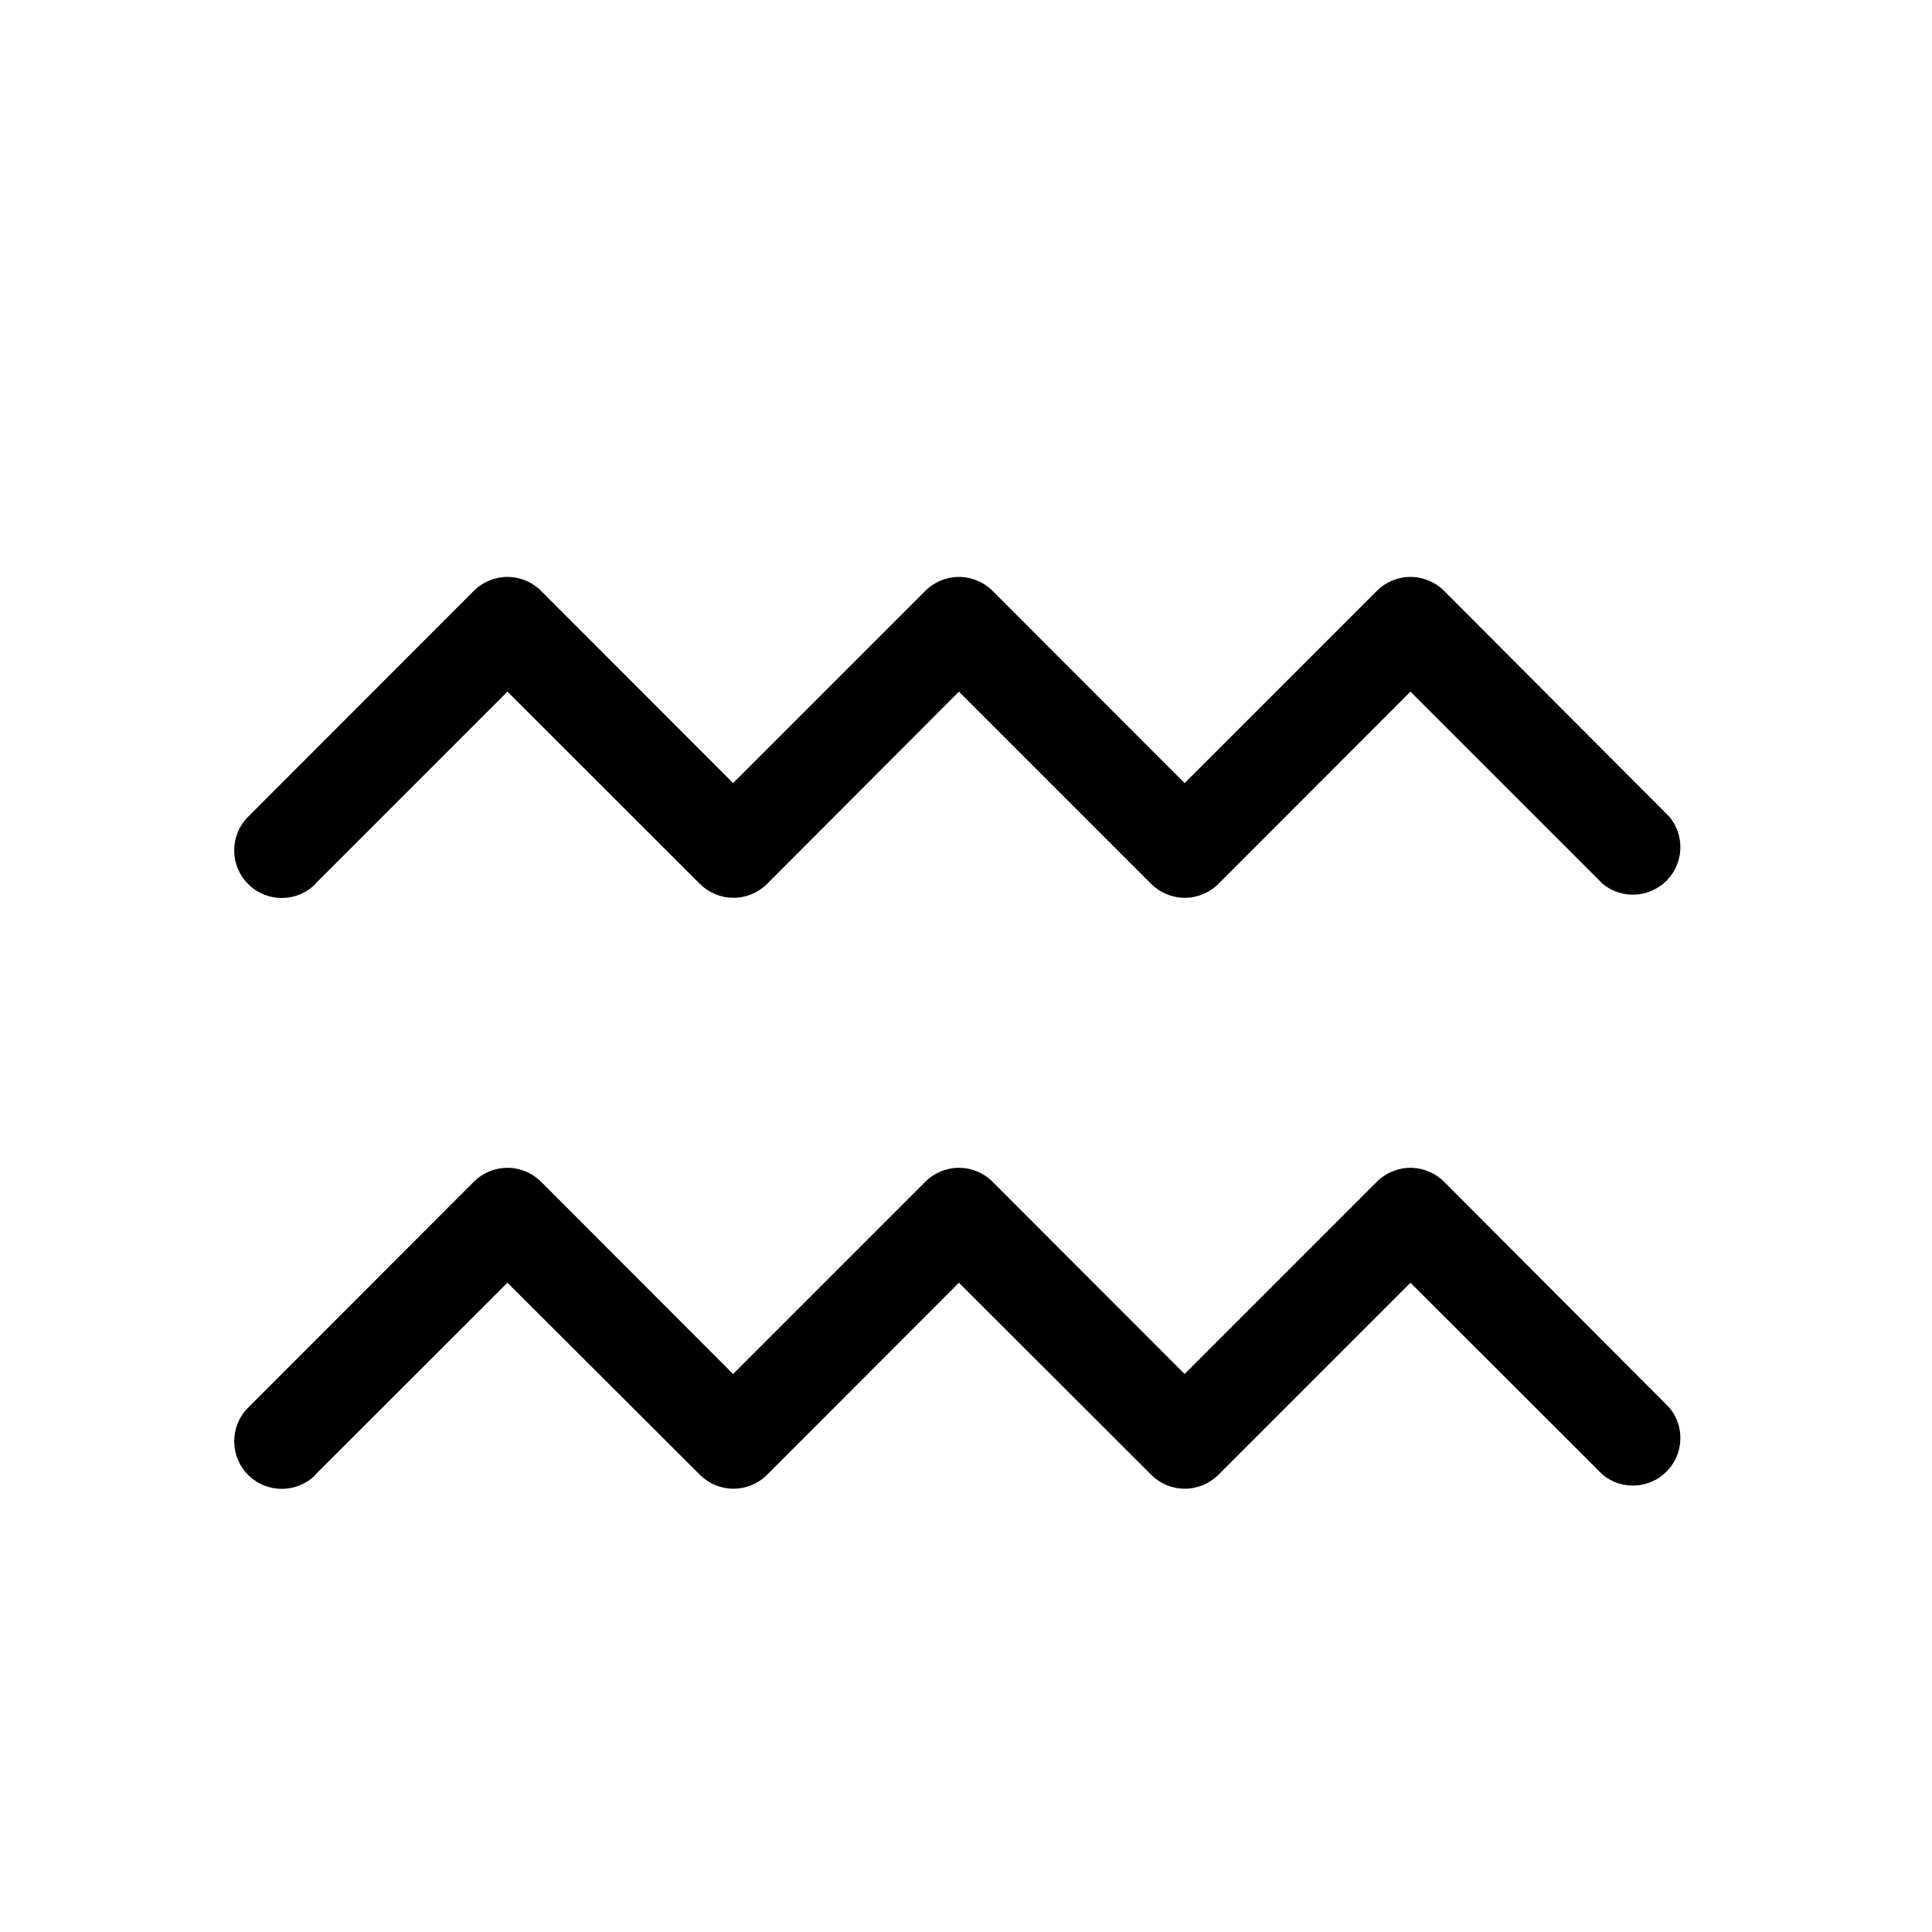 <?xml version="1.0" encoding="UTF-8"?>
<!-- Uploaded to: SVG Repo, www.svgrepo.com, Generator: SVG Repo Mixer Tools -->
<svg fill="#000000" width="800px" height="800px" version="1.1" viewBox="144 144 512 512" xmlns="http://www.w3.org/2000/svg">
 <g>
  <path d="m227.54 534.82 50.938-50.883 50.984 50.883c2.363 2.371 5.57 3.703 8.918 3.703 3.348 0 6.555-1.332 8.918-3.703l50.832-50.883 50.938 50.883c2.363 2.371 5.57 3.703 8.918 3.703 3.344 0 6.555-1.332 8.918-3.703l50.883-50.883 50.934 50.883c5.019 4.133 12.355 3.769 16.938-0.84 4.586-4.609 4.906-11.949 0.746-16.941l-59.699-59.855c-2.363-2.367-5.57-3.699-8.918-3.699-3.348 0-6.555 1.332-8.918 3.699l-50.934 50.938-50.887-50.938c-2.363-2.367-5.57-3.699-8.918-3.699-3.344 0-6.555 1.332-8.914 3.699l-50.938 50.938-50.883-50.938c-2.363-2.367-5.574-3.699-8.918-3.699-3.348 0-6.555 1.332-8.918 3.699l-59.801 59.855c-4.926 4.922-4.926 12.91 0 17.832 4.922 4.926 12.91 4.926 17.832 0z"/>
  <path d="m227.54 378.23 50.938-50.938 50.984 50.938c2.363 2.367 5.57 3.699 8.918 3.699 3.348 0 6.555-1.332 8.918-3.699l50.832-50.938 50.938 50.938c2.363 2.367 5.57 3.699 8.918 3.699 3.344 0 6.555-1.332 8.918-3.699l50.883-50.938 50.934 50.938c5.019 4.129 12.355 3.766 16.938-0.844 4.586-4.609 4.906-11.945 0.746-16.941l-59.699-59.852c-2.363-2.371-5.57-3.699-8.918-3.699-3.348 0-6.555 1.328-8.918 3.699l-50.934 50.934-50.887-50.934c-2.363-2.371-5.57-3.699-8.918-3.699-3.344 0-6.555 1.328-8.914 3.699l-50.938 50.934-50.883-50.934c-2.363-2.371-5.574-3.699-8.918-3.699-3.348 0-6.555 1.328-8.918 3.699l-59.801 59.852c-4.926 4.926-4.926 12.91 0 17.836 4.922 4.926 12.91 4.926 17.832 0z"/>
 </g>
</svg>